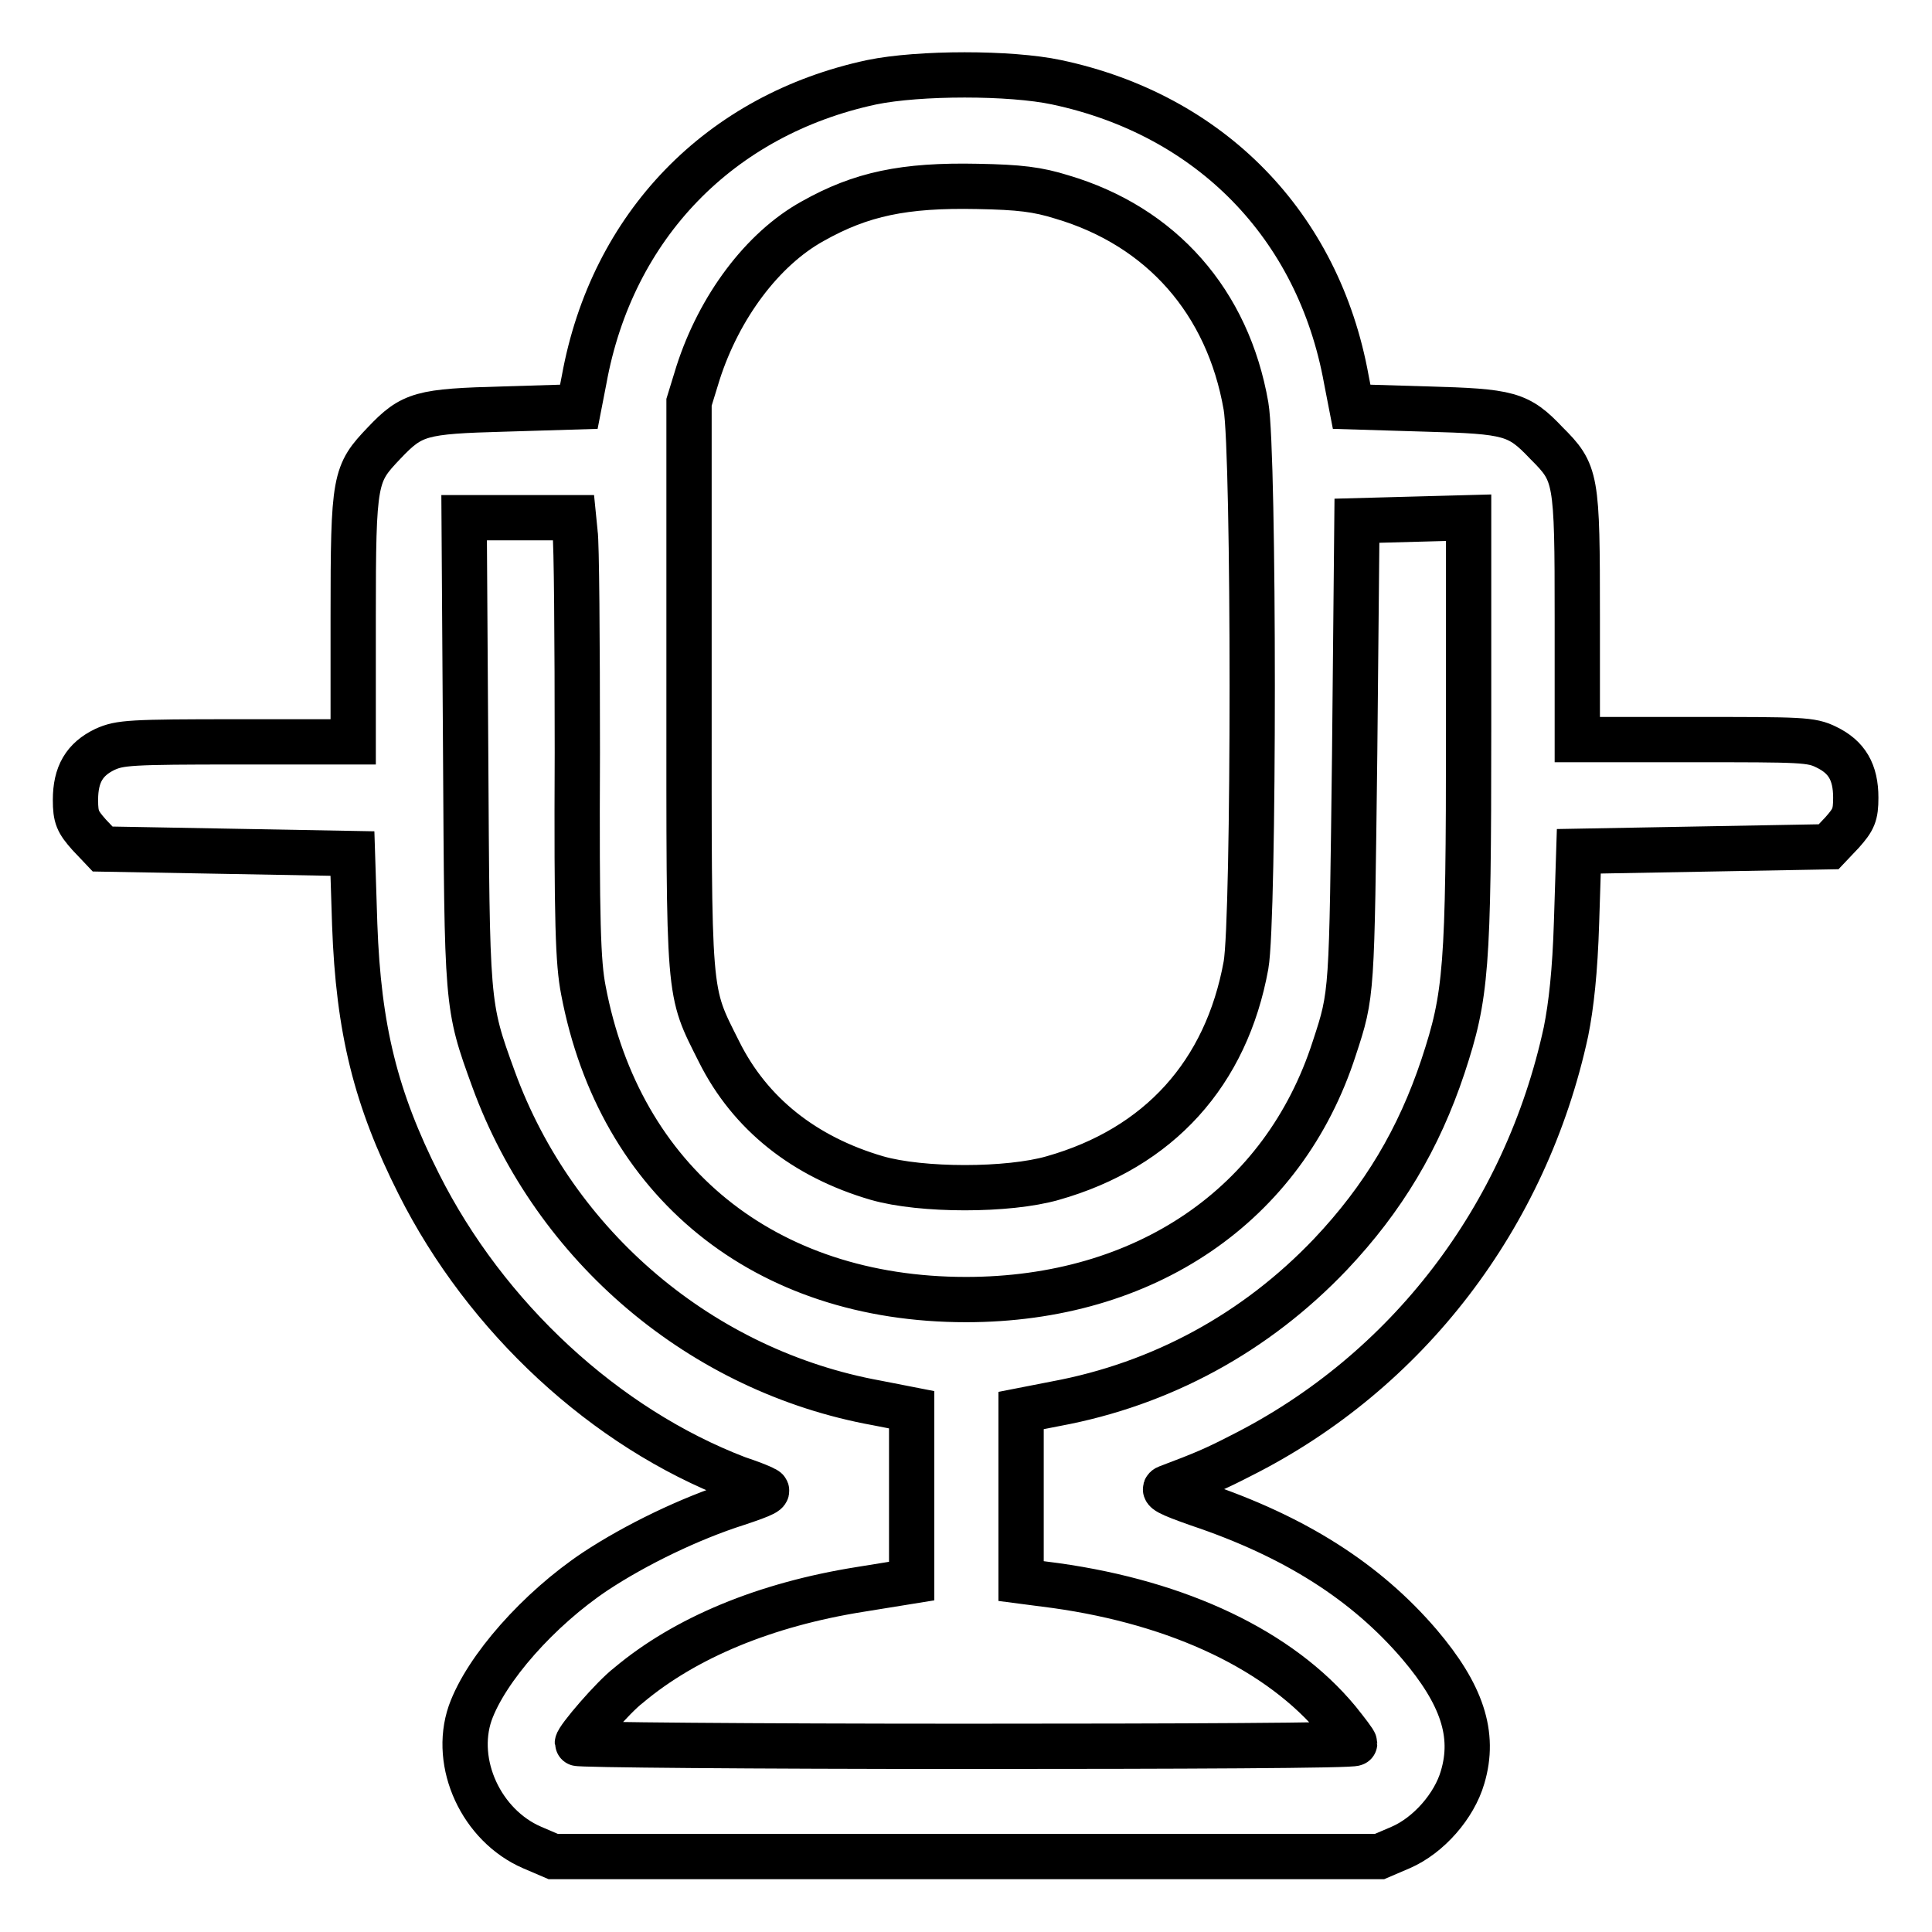 <?xml version="1.0" encoding="utf-8"?>
<!-- Svg Vector Icons : http://www.onlinewebfonts.com/icon -->
<!DOCTYPE svg PUBLIC "-//W3C//DTD SVG 1.1//EN" "http://www.w3.org/Graphics/SVG/1.1/DTD/svg11.dtd">
<svg version="1.1" xmlns="http://www.w3.org/2000/svg" xmlns:xlink="http://www.w3.org/1999/xlink" x="0px" y="0px" viewBox="0 0 256 256" enable-background="new 0 0 256 256" xml:space="preserve">
<g><g><g><path stroke-width="6" fill-opacity="0" stroke="#000000"  d="M115.5,10.9c-20.1,4.3-34.4,19-38.1,39.4l-0.7,3.6l-9.9,0.3c-11,0.3-12.2,0.6-15.9,4.5c-3.9,4.1-4.1,4.6-4.1,23.1v16.5H31.5c-14.3,0-15.6,0.1-17.6,1c-2.7,1.3-3.9,3.3-3.9,6.7c0,2.3,0.3,2.9,1.8,4.6l1.8,1.9l16.6,0.3l16.5,0.3l0.3,9.4c0.5,13.9,2.8,23.1,8.5,34.4c8.9,17.7,24.7,32.3,42.2,39c1.5,0.5,3.1,1.1,3.6,1.4c0.8,0.3,0,0.7-3.6,1.9c-6.3,2-13.5,5.5-18.8,9c-7.5,5-14.5,12.9-16.6,18.8c-2.3,6.7,1.5,14.9,8.2,17.8l2.8,1.2H128h54.8l2.8-1.2c3.7-1.6,7.1-5.5,8.2-9.3c1.7-5.7-0.1-11-5.7-17.6c-7.1-8.3-16.5-14.3-29.3-18.6c-4-1.4-4.9-1.9-4.1-2.2c4.8-1.8,6.4-2.5,9.7-4.2c22.1-11.1,37.8-31.7,43.1-56.2c0.7-3.5,1.2-8,1.4-14.5l0.3-9.4l16.5-0.3l16.6-0.3l1.8-1.9c1.5-1.7,1.8-2.3,1.8-4.6c0-3.4-1.2-5.4-3.9-6.7c-2-1-3.3-1-17.6-1h-15.4V81.8c0-18.6-0.1-19.1-4.1-23.1c-3.7-3.9-4.9-4.2-15.9-4.5l-9.9-0.3l-0.7-3.6c-3.7-20.5-18.1-35.1-38.4-39.4C133.9,9.6,121.8,9.6,115.5,10.9z M140.7,26.1c13.2,3.9,22,13.9,24.4,27.7c1.1,6.3,1.1,68,0,74.1c-2.6,14.3-11.5,24.2-25.6,28.2c-5.9,1.7-17.4,1.7-23.3,0c-9.6-2.8-16.8-8.5-20.9-16.7c-4.2-8.4-4-6.4-4-48.6V53.3l1.2-3.9c2.8-8.7,8.5-16.4,15.2-20.1c6.4-3.6,12.1-4.8,21.8-4.6C135.1,24.8,137.5,25.1,140.7,26.1z M76.2,70.6c0.2,1.1,0.3,14.2,0.3,29.1c-0.1,22.6,0.1,27.9,0.8,31.5c4.8,25.4,24,41,50.7,41c23.7,0,42.1-12.5,48.8-33.3c2.4-7.3,2.3-7,2.7-39l0.3-30.9l7.4-0.2l7.4-0.2v28.2c0,31.6-0.3,35.1-3.4,44.5c-3.2,9.6-7.9,17.5-14.9,24.9c-9.9,10.4-22.4,17.2-36.4,19.8l-4.6,0.9v11.3v11.3l4.6,0.6c16.4,2.3,29.7,8.6,37.4,17.9c1.2,1.5,2.2,2.8,2.2,3c0,0.3-23.1,0.4-51.5,0.4c-28.3,0-51.5-0.2-51.5-0.4c0-0.6,4.7-6.1,6.8-7.7c7.5-6.3,18.1-10.7,30.7-12.7l6.8-1.1V198v-11.2l-4.6-0.9c-23.2-4.2-42.7-20.7-50.8-42.9c-3.6-9.9-3.5-9.6-3.7-43.6l-0.2-30.8h7.3h7.2L76.2,70.6z"/></g></g></g>
</svg>